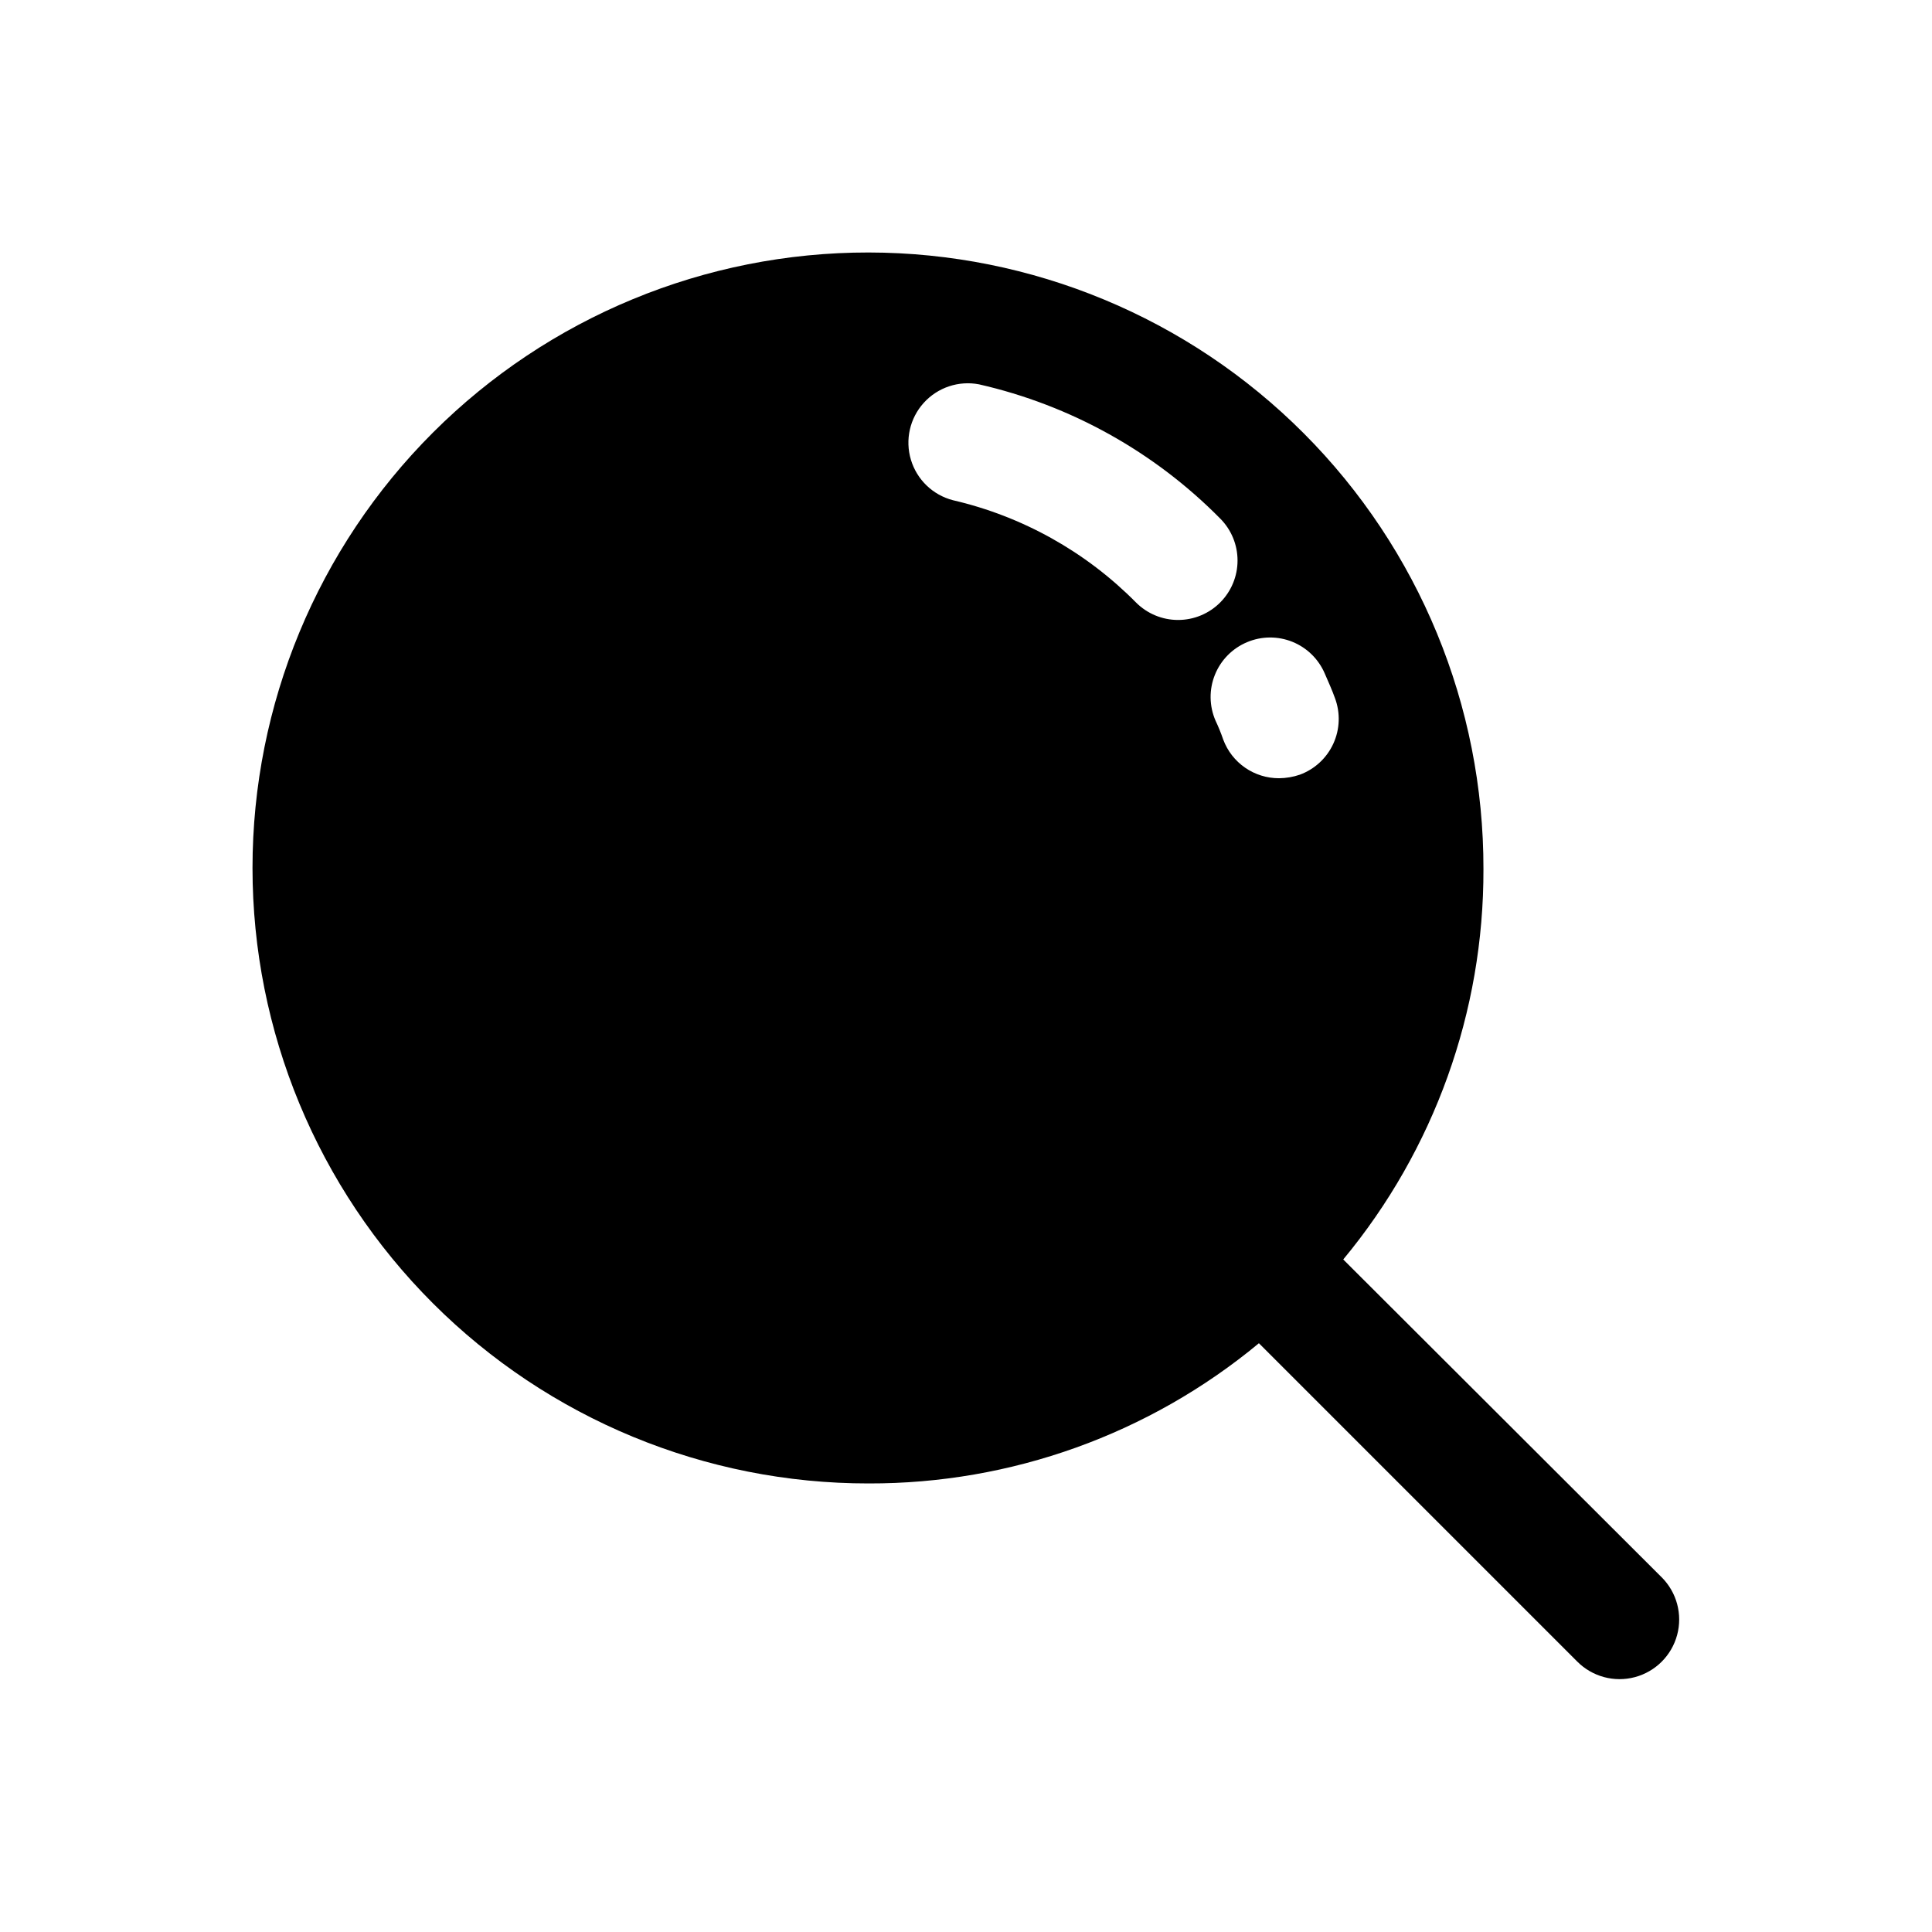 <?xml version="1.0" encoding="UTF-8"?>
<!-- Uploaded to: ICON Repo, www.svgrepo.com, Generator: ICON Repo Mixer Tools -->
<svg fill="#000000" width="800px" height="800px" version="1.1" viewBox="144 144 512 512" xmlns="http://www.w3.org/2000/svg">
 <path d="m584.36 562-84.387-84.23c24.109-29.07 37.258-65.672 37.156-103.44 0.082-43.285-17.043-84.832-47.605-115.48-30.562-30.652-72.059-47.898-115.34-47.938-43.289-0.043-84.816 17.121-115.44 47.715-30.625 30.594-47.828 72.105-47.828 115.39 0 43.289 17.203 84.797 47.828 115.39 30.621 30.594 72.148 47.762 115.44 47.719 37.762 0.102 74.367-13.047 103.44-37.156l84.387 84.387c3.996 3.996 9.816 5.555 15.27 4.094 5.457-1.461 9.719-5.723 11.18-11.18 1.461-5.453-0.098-11.273-4.094-15.27zm-139.33-258.36c-13.281-13.426-30.094-22.812-48.492-27.078-5.332-1.379-9.555-5.445-11.137-10.723-1.582-5.277-0.293-10.996 3.402-15.078 3.691-4.086 9.254-5.945 14.66-4.902 24.266 5.527 46.441 17.871 63.922 35.582 2.934 2.949 4.578 6.941 4.578 11.102 0 4.156-1.645 8.148-4.578 11.098-2.957 2.981-6.981 4.656-11.18 4.656-4.195 0-8.219-1.676-11.176-4.656zm43.453 45.656c-1.773 0.609-3.637 0.926-5.512 0.945-3.215 0.012-6.359-0.965-9.004-2.793-2.648-1.828-4.668-4.426-5.793-7.438-0.59-1.719-1.273-3.402-2.047-5.039-1.676-3.859-1.738-8.23-0.168-12.133 1.566-3.906 4.633-7.019 8.512-8.648 3.84-1.629 8.172-1.66 12.039-0.098 3.867 1.566 6.953 4.602 8.586 8.441 0.945 2.203 1.891 4.25 2.676 6.453 1.473 3.926 1.324 8.273-0.422 12.086-1.742 3.812-4.934 6.773-8.867 8.223z"/>
</svg>